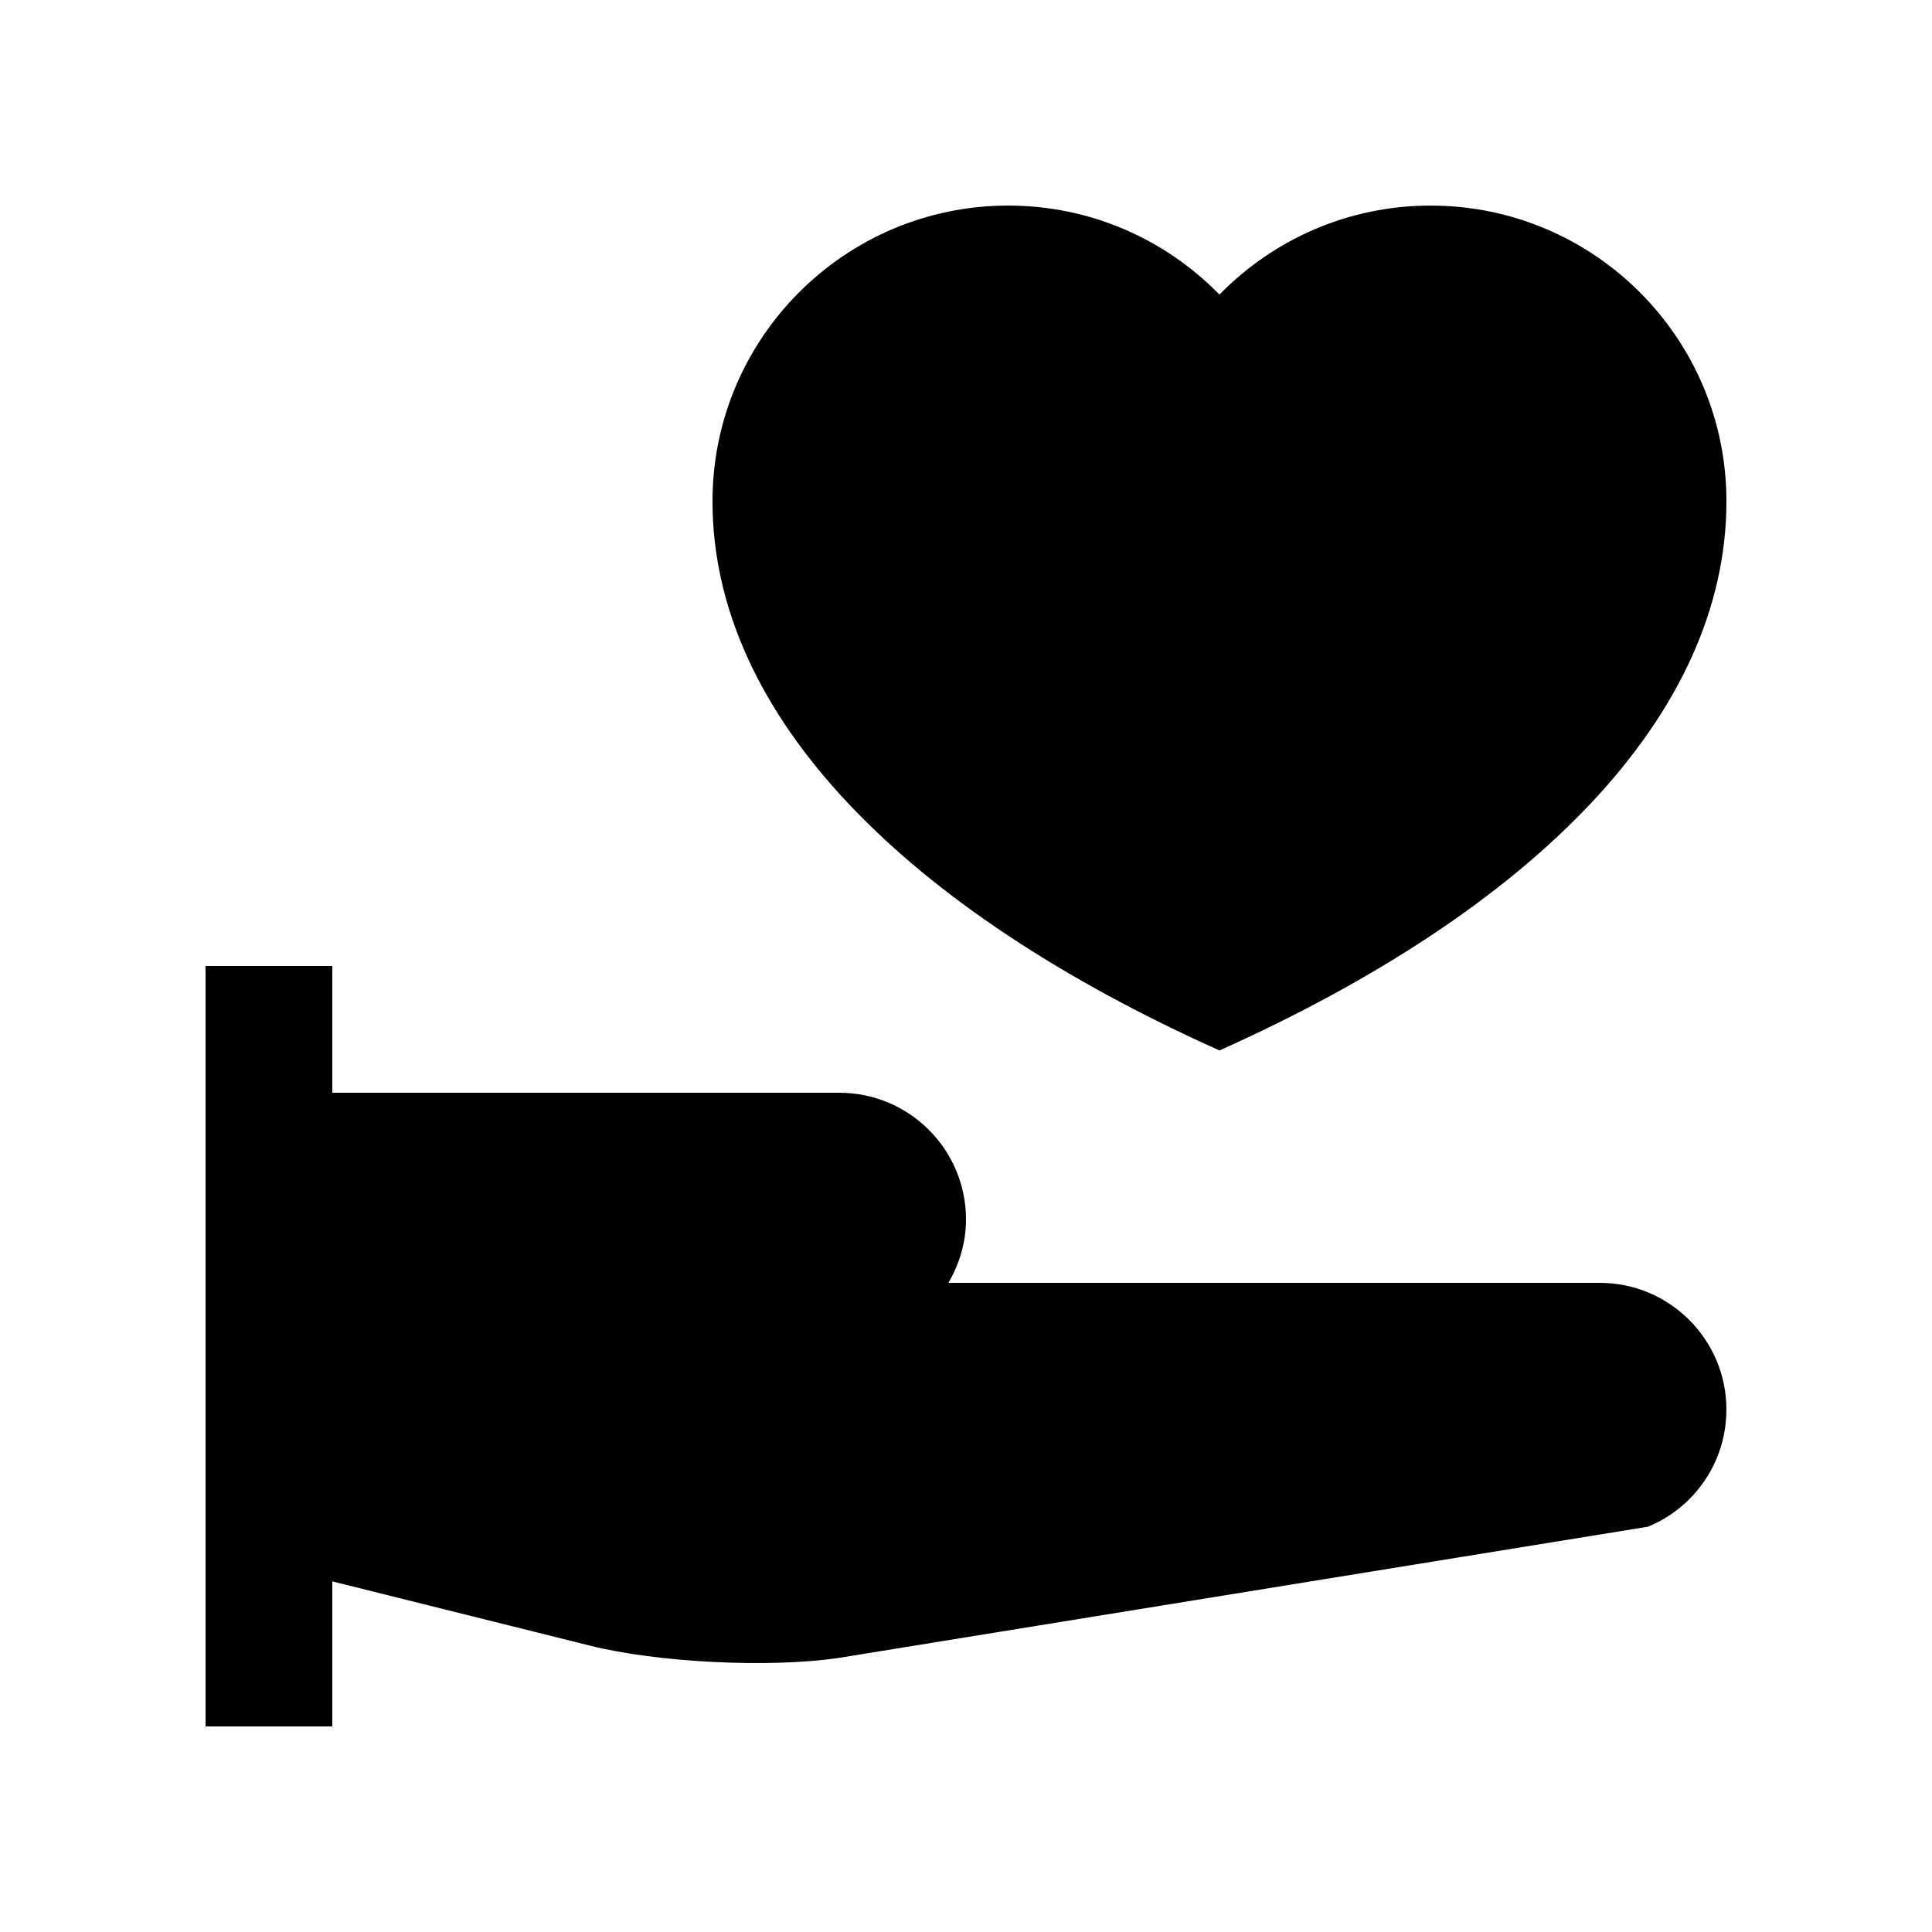 <?xml version="1.0" encoding="UTF-8"?>
<!-- Uploaded to: SVG Repo, www.svgrepo.com, Generator: SVG Repo Mixer Tools -->
<svg fill="#000000" width="800px" height="800px" version="1.1" viewBox="144 144 512 512" xmlns="http://www.w3.org/2000/svg">
 <g>
  <path d="m567.93 483.97h-172.59c2.887-4.953 4.66-10.625 4.66-16.797 0-18.531-15.023-33.582-33.59-33.582l-134.35-0.004v-33.586h-33.586v201.52h33.59v-38.441l68.176 17.004c17.926 4.516 47.543 5.984 65.812 3.316l214.72-34.816c4.117-1.723 7.809-4.168 10.906-7.281 6.086-6.07 9.84-14.469 9.84-23.754 0-18.527-15.039-33.582-33.59-33.582z"/>
  <path d="m523.14 198.48c-21.93 0-41.734 9.035-55.973 23.582-14.234-14.551-34.027-23.582-55.988-23.582-43.23 0-78.359 35.129-78.359 78.359 0 56.875 51.305 108.31 134.35 145.54 83.094-37.23 134.36-88.664 134.35-145.54 0-43.227-35.098-78.355-78.379-78.355z"/>
 </g>
</svg>